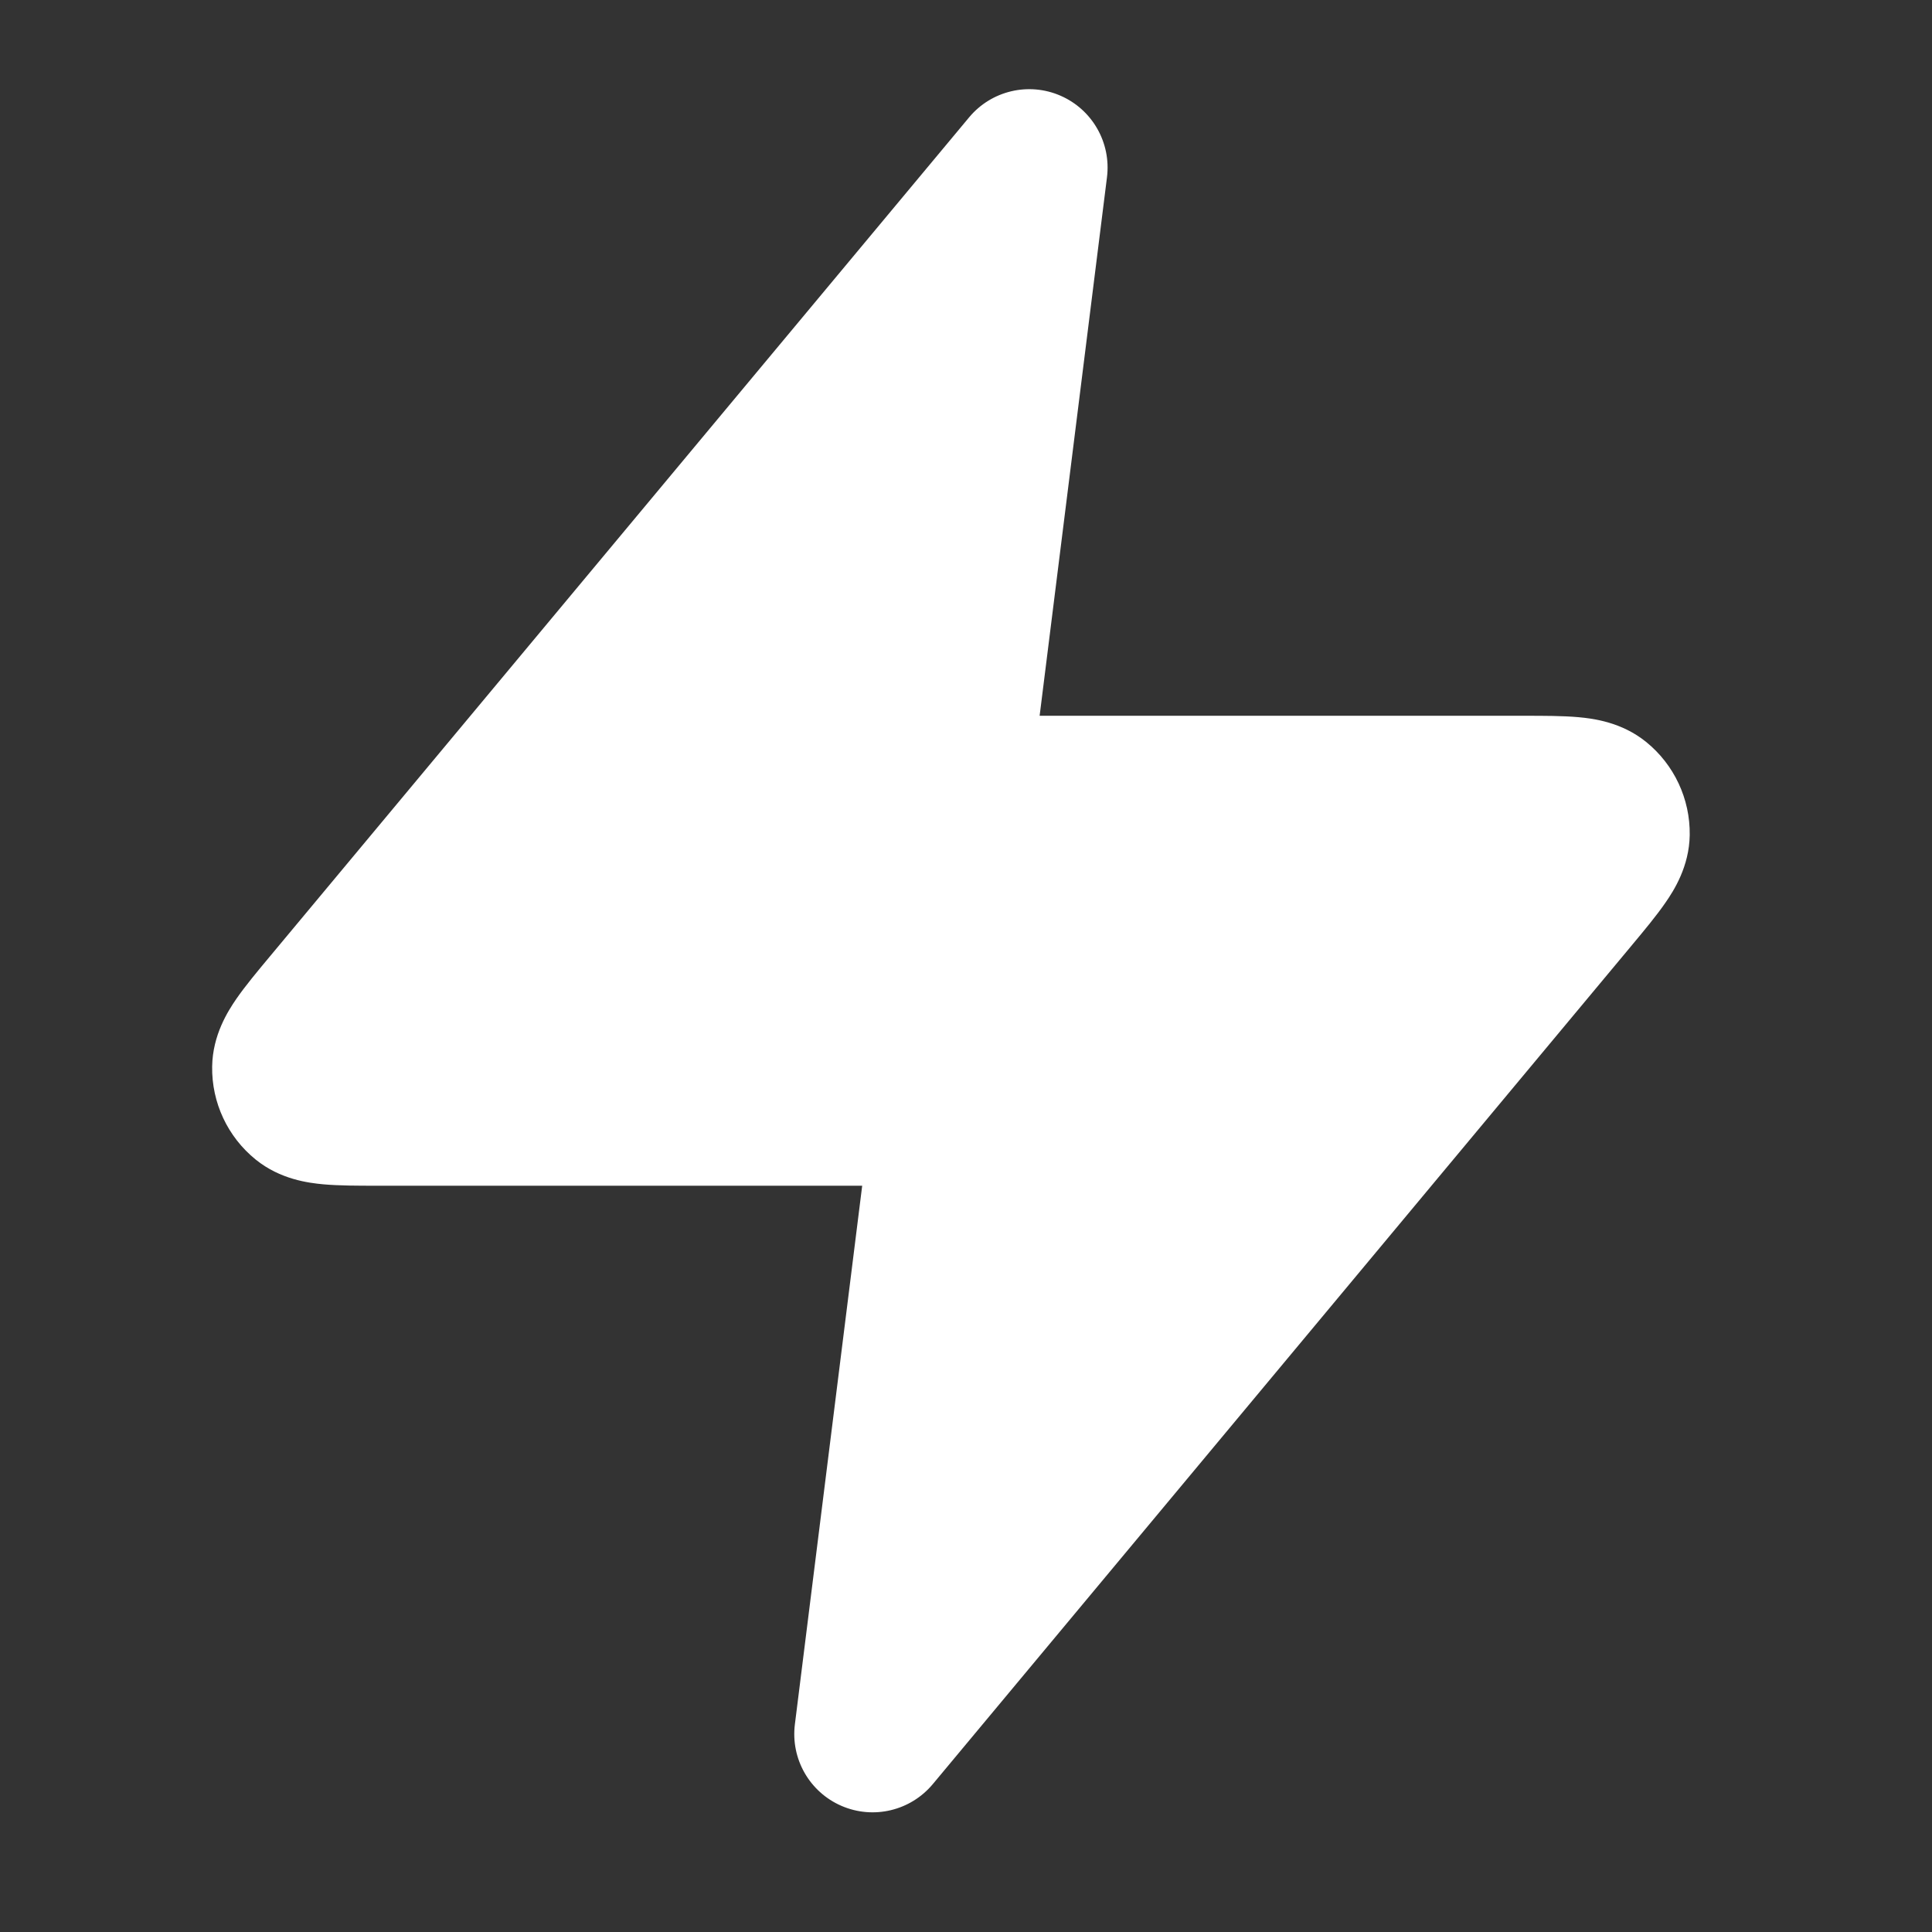 <svg width="37" height="37" viewBox="0 0 37 37" fill="none" xmlns="http://www.w3.org/2000/svg">
<rect x="0" y="0" width="37" height="37" fill="#333333" stroke="none"/>
<g id="flash">
<path id="Solid" d="M21.2 3.394C21.282 2.733 20.919 2.097 20.308 1.832C19.698 1.567 18.985 1.736 18.559 2.248L5.165 18.321C4.933 18.599 4.699 18.88 4.528 19.127C4.367 19.361 4.072 19.82 4.063 20.424C4.052 21.116 4.36 21.773 4.898 22.208C5.368 22.588 5.91 22.655 6.193 22.681C6.492 22.708 6.858 22.708 7.22 22.708L16.512 22.708L15.223 33.022C15.14 33.683 15.503 34.319 16.114 34.584C16.725 34.849 17.437 34.68 17.864 34.168L31.258 18.095C31.489 17.818 31.724 17.536 31.894 17.289C32.056 17.056 32.351 16.596 32.36 15.992C32.37 15.301 32.062 14.643 31.524 14.208C31.054 13.828 30.513 13.761 30.23 13.735C29.93 13.708 29.564 13.708 29.203 13.708L19.91 13.708L21.2 3.394Z" fill="white"/>
</g>
</svg>
